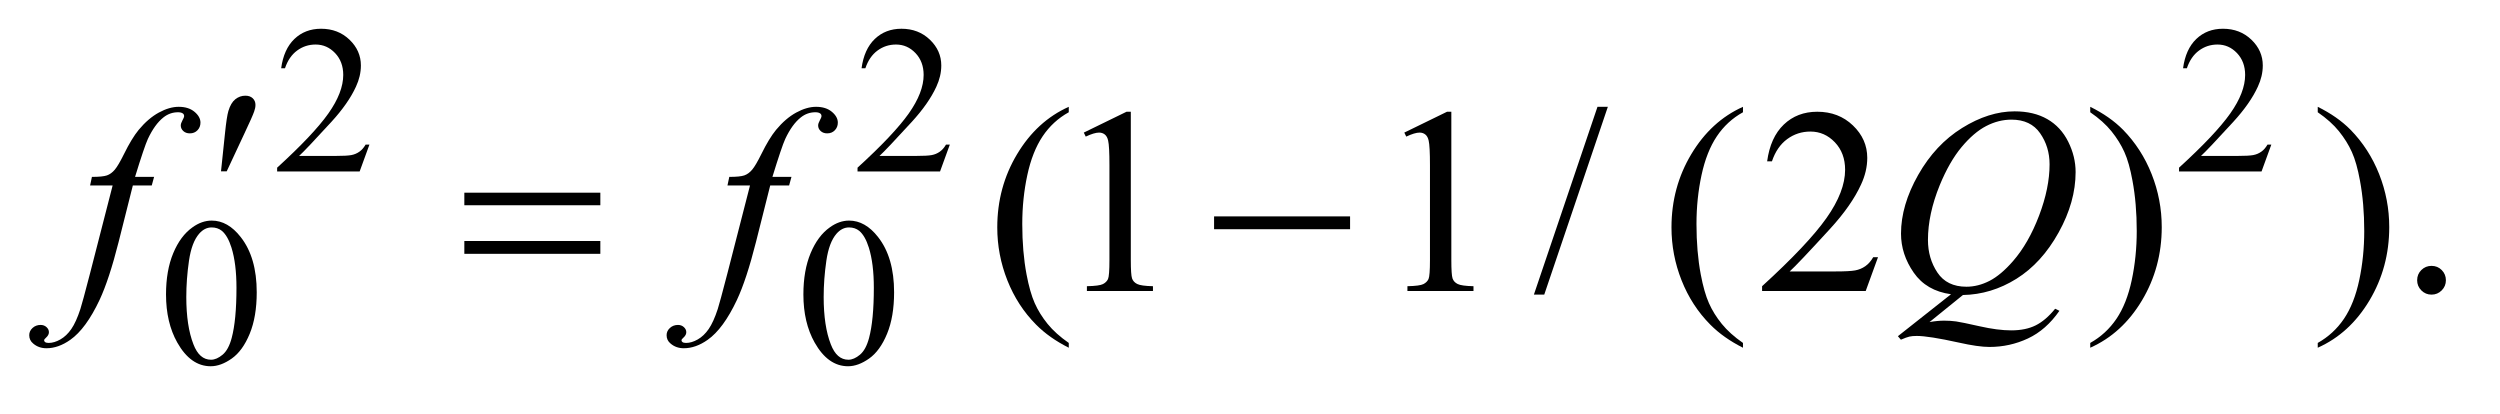 <?xml version="1.0" encoding="UTF-8"?>
<!DOCTYPE svg PUBLIC '-//W3C//DTD SVG 1.0//EN'
          'http://www.w3.org/TR/2001/REC-SVG-20010904/DTD/svg10.dtd'>
<svg stroke-dasharray="none" shape-rendering="auto" xmlns="http://www.w3.org/2000/svg" font-family="'Dialog'" text-rendering="auto" width="133" fill-opacity="1" color-interpolation="auto" color-rendering="auto" preserveAspectRatio="xMidYMid meet" font-size="12px" viewBox="0 0 133 22" fill="black" xmlns:xlink="http://www.w3.org/1999/xlink" stroke="black" image-rendering="auto" stroke-miterlimit="10" stroke-linecap="square" stroke-linejoin="miter" font-style="normal" stroke-width="1" height="22" stroke-dashoffset="0" font-weight="normal" stroke-opacity="1"
><!--Generated by the Batik Graphics2D SVG Generator--><defs id="genericDefs"
  /><g
  ><defs id="defs1"
    ><clipPath clipPathUnits="userSpaceOnUse" id="clipPath1"
      ><path d="M0.966 2.116 L85.091 2.116 L85.091 15.576 L0.966 15.576 L0.966 2.116 Z"
      /></clipPath
      ><clipPath clipPathUnits="userSpaceOnUse" id="clipPath2"
      ><path d="M30.848 67.614 L30.848 497.652 L2718.558 497.652 L2718.558 67.614 Z"
      /></clipPath
    ></defs
    ><g transform="scale(1.576,1.576) translate(-0.966,-2.116) matrix(0.031,0,0,0.031,0,0)"
    ><path d="M433.453 225.688 L422.781 255 L332.938 255 L332.938 250.844 Q372.578 214.688 388.75 191.773 Q404.922 168.859 404.922 149.875 Q404.922 135.391 396.055 126.07 Q387.188 116.75 374.828 116.75 Q363.594 116.75 354.672 123.32 Q345.75 129.891 341.484 142.578 L337.328 142.578 Q340.125 121.812 351.75 110.688 Q363.375 99.562 380.781 99.562 Q399.312 99.562 411.727 111.469 Q424.141 123.375 424.141 139.547 Q424.141 151.125 418.75 162.688 Q410.438 180.875 391.797 201.203 Q363.828 231.75 356.859 238.047 L396.625 238.047 Q408.75 238.047 413.633 237.148 Q418.516 236.25 422.445 233.492 Q426.375 230.734 429.297 225.688 L433.453 225.688 ZM1065.453 225.688 L1054.781 255 L964.938 255 L964.938 250.844 Q1004.578 214.688 1020.75 191.773 Q1036.922 168.859 1036.922 149.875 Q1036.922 135.391 1028.055 126.07 Q1019.188 116.75 1006.828 116.75 Q995.594 116.75 986.672 123.32 Q977.75 129.891 973.484 142.578 L969.328 142.578 Q972.125 121.812 983.75 110.688 Q995.375 99.562 1012.781 99.562 Q1031.312 99.562 1043.727 111.469 Q1056.141 123.375 1056.141 139.547 Q1056.141 151.125 1050.75 162.688 Q1042.438 180.875 1023.797 201.203 Q995.828 231.75 988.859 238.047 L1028.625 238.047 Q1040.75 238.047 1045.633 237.148 Q1050.516 236.25 1054.445 233.492 Q1058.375 230.734 1061.297 225.688 L1065.453 225.688 ZM2504.453 225.688 L2493.781 255 L2403.938 255 L2403.938 250.844 Q2443.578 214.688 2459.75 191.773 Q2475.922 168.859 2475.922 149.875 Q2475.922 135.391 2467.055 126.07 Q2458.188 116.75 2445.828 116.75 Q2434.594 116.75 2425.672 123.32 Q2416.75 129.891 2412.484 142.578 L2408.328 142.578 Q2411.125 121.812 2422.75 110.688 Q2434.375 99.562 2451.781 99.562 Q2470.312 99.562 2482.727 111.469 Q2495.141 123.375 2495.141 139.547 Q2495.141 151.125 2489.75 162.688 Q2481.438 180.875 2462.797 201.203 Q2434.828 231.75 2427.859 238.047 L2467.625 238.047 Q2479.75 238.047 2484.633 237.148 Q2489.516 236.25 2493.445 233.492 Q2497.375 230.734 2500.297 225.688 L2504.453 225.688 Z" stroke="none" clip-path="url(#clipPath2)"
    /></g
    ><g transform="matrix(0.049,0,0,0.049,-1.522,-3.335)"
    ><path d="M211.312 387.75 Q211.312 361.703 219.172 342.891 Q227.031 324.078 240.062 314.875 Q250.172 307.562 260.953 307.562 Q278.469 307.562 292.391 325.422 Q309.797 347.547 309.797 385.391 Q309.797 411.906 302.164 430.438 Q294.531 448.969 282.68 457.336 Q270.828 465.703 259.828 465.703 Q238.047 465.703 223.547 439.984 Q211.312 418.297 211.312 387.75 ZM233.328 390.562 Q233.328 422.016 241.078 441.891 Q247.469 458.625 260.156 458.625 Q266.234 458.625 272.742 453.172 Q279.25 447.719 282.625 434.922 Q287.797 415.609 287.797 380.453 Q287.797 354.406 282.406 337 Q278.359 324.078 271.953 318.688 Q267.344 314.984 260.844 314.984 Q253.203 314.984 247.25 321.828 Q239.156 331.156 236.242 351.148 Q233.328 371.141 233.328 390.562 ZM903.312 387.75 Q903.312 361.703 911.172 342.891 Q919.031 324.078 932.062 314.875 Q942.172 307.562 952.953 307.562 Q970.469 307.562 984.391 325.422 Q1001.797 347.547 1001.797 385.391 Q1001.797 411.906 994.164 430.438 Q986.531 448.969 974.68 457.336 Q962.828 465.703 951.828 465.703 Q930.047 465.703 915.547 439.984 Q903.312 418.297 903.312 387.75 ZM925.328 390.562 Q925.328 422.016 933.078 441.891 Q939.469 458.625 952.156 458.625 Q958.234 458.625 964.742 453.172 Q971.25 447.719 974.625 434.922 Q979.797 415.609 979.797 380.453 Q979.797 354.406 974.406 337 Q970.359 324.078 963.953 318.688 Q959.344 314.984 952.844 314.984 Q945.203 314.984 939.25 321.828 Q931.156 331.156 928.242 351.148 Q925.328 371.141 925.328 390.562 Z" stroke="none" clip-path="url(#clipPath2)"
    /></g
    ><g transform="matrix(0.049,0,0,0.049,-1.522,-3.335)"
    ><path d="M1191.438 440.391 L1191.438 445.594 Q1170.203 434.906 1156 420.562 Q1135.75 400.172 1124.781 372.469 Q1113.812 344.766 1113.812 314.953 Q1113.812 271.359 1135.328 235.43 Q1156.844 199.5 1191.438 184.031 L1191.438 189.938 Q1174.141 199.5 1163.031 216.094 Q1151.922 232.688 1146.438 258.141 Q1140.953 283.594 1140.953 311.297 Q1140.953 341.391 1145.594 366 Q1149.25 385.406 1154.453 397.148 Q1159.656 408.891 1168.445 419.719 Q1177.234 430.547 1191.438 440.391 ZM1207.75 212.016 L1254.156 189.375 L1258.797 189.375 L1258.797 350.391 Q1258.797 366.422 1260.133 370.359 Q1261.469 374.297 1265.688 376.406 Q1269.906 378.516 1282.844 378.797 L1282.844 384 L1211.125 384 L1211.125 378.797 Q1224.625 378.516 1228.562 376.477 Q1232.5 374.438 1234.047 370.992 Q1235.594 367.547 1235.594 350.391 L1235.594 247.453 Q1235.594 226.641 1234.188 220.734 Q1233.203 216.234 1230.602 214.125 Q1228 212.016 1224.344 212.016 Q1219.141 212.016 1209.859 216.375 L1207.75 212.016 ZM1555.75 212.016 L1602.156 189.375 L1606.797 189.375 L1606.797 350.391 Q1606.797 366.422 1608.133 370.359 Q1609.469 374.297 1613.688 376.406 Q1617.906 378.516 1630.844 378.797 L1630.844 384 L1559.125 384 L1559.125 378.797 Q1572.625 378.516 1576.562 376.477 Q1580.5 374.438 1582.047 370.992 Q1583.594 367.547 1583.594 350.391 L1583.594 247.453 Q1583.594 226.641 1582.188 220.734 Q1581.203 216.234 1578.602 214.125 Q1576 212.016 1572.344 212.016 Q1567.141 212.016 1557.859 216.375 L1555.75 212.016 ZM1776.719 184.031 L1707.672 387.938 L1696.422 387.938 L1765.469 184.031 L1776.719 184.031 ZM1923.438 440.391 L1923.438 445.594 Q1902.203 434.906 1888 420.562 Q1867.75 400.172 1856.781 372.469 Q1845.812 344.766 1845.812 314.953 Q1845.812 271.359 1867.328 235.43 Q1888.844 199.5 1923.438 184.031 L1923.438 189.938 Q1906.141 199.5 1895.031 216.094 Q1883.922 232.688 1878.438 258.141 Q1872.953 283.594 1872.953 311.297 Q1872.953 341.391 1877.594 366 Q1881.25 385.406 1886.453 397.148 Q1891.656 408.891 1900.445 419.719 Q1909.234 430.547 1923.438 440.391 ZM2070.047 347.297 L2056.688 384 L1944.188 384 L1944.188 378.797 Q1993.828 333.516 2014.078 304.828 Q2034.328 276.141 2034.328 252.375 Q2034.328 234.234 2023.219 222.562 Q2012.109 210.891 1996.641 210.891 Q1982.578 210.891 1971.398 219.117 Q1960.219 227.344 1954.875 243.234 L1949.672 243.234 Q1953.188 217.219 1967.742 203.297 Q1982.297 189.375 2004.094 189.375 Q2027.297 189.375 2042.836 204.281 Q2058.375 219.188 2058.375 239.438 Q2058.375 253.922 2051.625 268.406 Q2041.219 291.188 2017.875 316.641 Q1982.859 354.891 1974.141 362.766 L2023.922 362.766 Q2039.109 362.766 2045.227 361.641 Q2051.344 360.516 2056.266 357.07 Q2061.188 353.625 2064.844 347.297 L2070.047 347.297 ZM2300.469 189.938 L2300.469 184.031 Q2321.844 194.578 2336.047 208.922 Q2356.156 229.453 2367.125 257.086 Q2378.094 284.719 2378.094 314.672 Q2378.094 358.266 2356.648 394.195 Q2335.203 430.125 2300.469 445.594 L2300.469 440.391 Q2317.766 430.688 2328.945 414.164 Q2340.125 397.641 2345.539 372.117 Q2350.953 346.594 2350.953 318.891 Q2350.953 288.938 2346.312 264.188 Q2342.797 244.781 2337.523 233.109 Q2332.25 221.438 2323.531 210.609 Q2314.812 199.781 2300.469 189.938 ZM2547.469 189.938 L2547.469 184.031 Q2568.844 194.578 2583.047 208.922 Q2603.156 229.453 2614.125 257.086 Q2625.094 284.719 2625.094 314.672 Q2625.094 358.266 2603.648 394.195 Q2582.203 430.125 2547.469 445.594 L2547.469 440.391 Q2564.766 430.688 2575.945 414.164 Q2587.125 397.641 2592.539 372.117 Q2597.953 346.594 2597.953 318.891 Q2597.953 288.938 2593.312 264.188 Q2589.797 244.781 2584.523 233.109 Q2579.25 221.438 2570.531 210.609 Q2561.812 199.781 2547.469 189.938 ZM2671 356.719 Q2677.609 356.719 2682.109 361.289 Q2686.609 365.859 2686.609 372.328 Q2686.609 378.797 2682.039 383.367 Q2677.469 387.938 2671 387.938 Q2664.531 387.938 2659.961 383.367 Q2655.391 378.797 2655.391 372.328 Q2655.391 365.719 2659.961 361.219 Q2664.531 356.719 2671 356.719 Z" stroke="none" clip-path="url(#clipPath2)"
    /></g
    ><g transform="matrix(0.049,0,0,0.049,-1.522,-3.335)"
    ><path d="M198.359 260.109 L195.828 269.391 L175.297 269.391 L159.828 330.844 Q149.562 371.484 139.156 393.703 Q124.391 425.062 107.375 437.016 Q94.438 446.156 81.5 446.156 Q73.062 446.156 67.156 441.094 Q62.797 437.578 62.797 431.953 Q62.797 427.453 66.383 424.148 Q69.969 420.844 75.172 420.844 Q78.969 420.844 81.57 423.234 Q84.172 425.625 84.172 428.719 Q84.172 431.812 81.219 434.484 Q78.969 436.453 78.969 437.438 Q78.969 438.703 79.953 439.406 Q81.219 440.391 83.891 440.391 Q89.938 440.391 96.617 436.594 Q103.297 432.797 108.5 425.273 Q113.703 417.75 118.344 403.547 Q120.312 397.641 128.891 364.594 L153.359 269.391 L128.891 269.391 L130.859 260.109 Q142.531 260.109 147.172 258.492 Q151.812 256.875 155.68 252.305 Q159.547 247.734 165.734 235.219 Q174.031 218.344 181.625 209.062 Q192.031 196.547 203.492 190.289 Q214.953 184.031 225.078 184.031 Q235.766 184.031 242.234 189.445 Q248.703 194.859 248.703 201.188 Q248.703 206.109 245.469 209.484 Q242.234 212.859 237.172 212.859 Q232.812 212.859 230.07 210.328 Q227.328 207.797 227.328 204.281 Q227.328 202.031 229.156 198.727 Q230.984 195.422 230.984 194.297 Q230.984 192.328 229.719 191.344 Q227.891 189.938 224.375 189.938 Q215.516 189.938 208.484 195.562 Q199.062 203.016 191.609 218.906 Q187.812 227.203 177.688 260.109 L198.359 260.109 ZM890.359 260.109 L887.828 269.391 L867.297 269.391 L851.828 330.844 Q841.562 371.484 831.156 393.703 Q816.391 425.062 799.375 437.016 Q786.438 446.156 773.5 446.156 Q765.062 446.156 759.156 441.094 Q754.797 437.578 754.797 431.953 Q754.797 427.453 758.383 424.148 Q761.969 420.844 767.172 420.844 Q770.969 420.844 773.57 423.234 Q776.172 425.625 776.172 428.719 Q776.172 431.812 773.219 434.484 Q770.969 436.453 770.969 437.438 Q770.969 438.703 771.953 439.406 Q773.219 440.391 775.891 440.391 Q781.938 440.391 788.617 436.594 Q795.297 432.797 800.5 425.273 Q805.703 417.75 810.344 403.547 Q812.312 397.641 820.891 364.594 L845.359 269.391 L820.891 269.391 L822.859 260.109 Q834.531 260.109 839.172 258.492 Q843.812 256.875 847.68 252.305 Q851.547 247.734 857.734 235.219 Q866.031 218.344 873.625 209.062 Q884.031 196.547 895.492 190.289 Q906.953 184.031 917.078 184.031 Q927.766 184.031 934.234 189.445 Q940.703 194.859 940.703 201.188 Q940.703 206.109 937.469 209.484 Q934.234 212.859 929.172 212.859 Q924.812 212.859 922.07 210.328 Q919.328 207.797 919.328 204.281 Q919.328 202.031 921.156 198.727 Q922.984 195.422 922.984 194.297 Q922.984 192.328 921.719 191.344 Q919.891 189.938 916.375 189.938 Q907.516 189.938 900.484 195.562 Q891.062 203.016 883.609 218.906 Q879.812 227.203 869.688 260.109 L890.359 260.109 ZM2162.234 388.359 L2125.953 417.75 Q2134.531 416.203 2141.844 416.203 Q2148.875 416.203 2154.852 417.047 Q2160.828 417.891 2180.445 422.32 Q2200.062 426.75 2214.688 426.75 Q2230.297 426.75 2241.195 421.336 Q2252.094 415.922 2262.359 403.266 L2267 405.516 Q2252.516 426.328 2232.828 435.539 Q2213.141 444.75 2191.062 444.75 Q2178.828 444.75 2157.594 439.969 Q2125.109 432.797 2112.172 432.797 Q2107.25 432.797 2104.156 433.5 Q2101.062 434.203 2094.875 436.875 L2091.641 433.078 L2149.297 387.516 Q2122.578 383.859 2108.797 364.031 Q2095.016 344.203 2095.016 321.703 Q2095.016 290.906 2113.648 258 Q2132.281 225.094 2161.32 207.023 Q2190.359 188.953 2218.344 188.953 Q2239.156 188.953 2253.852 197.391 Q2268.547 205.828 2276.562 221.93 Q2284.578 238.031 2284.578 254.906 Q2284.578 287.25 2266.156 320.438 Q2247.734 353.625 2220.383 370.711 Q2193.031 387.797 2162.234 388.359 ZM2214.969 197.953 Q2200.906 197.953 2187.477 204.914 Q2174.047 211.875 2160.828 227.695 Q2147.609 243.516 2137.062 269.109 Q2124.266 300.609 2124.266 328.594 Q2124.266 348.562 2134.531 363.961 Q2144.797 379.359 2166.031 379.359 Q2178.688 379.359 2191.062 373.031 Q2203.438 366.703 2216.656 351.516 Q2233.531 332.109 2244.922 302.156 Q2256.312 272.203 2256.312 246.469 Q2256.312 227.484 2246.047 212.719 Q2235.781 197.953 2214.969 197.953 Z" stroke="none" clip-path="url(#clipPath2)"
    /></g
    ><g transform="matrix(0.049,0,0,0.049,-1.522,-3.335)"
    ><path d="M271.016 254.078 L275.375 212.453 Q277.203 194.734 279.031 188.547 Q281.703 179.688 286.555 175.82 Q291.406 171.953 297.453 171.953 Q302.516 171.953 305.469 174.766 Q308.422 177.578 308.422 181.938 Q308.422 185.312 307.016 189.109 Q305.188 194.453 296.609 212.594 L277.203 254.078 L271.016 254.078 Z" stroke="none" clip-path="url(#clipPath2)"
    /></g
    ><g transform="matrix(0.049,0,0,0.049,-1.522,-3.335)"
    ><path d="M535.203 277.266 L682.859 277.266 L682.859 290.906 L535.203 290.906 L535.203 277.266 ZM535.203 329.719 L682.859 329.719 L682.859 343.641 L535.203 343.641 L535.203 329.719 ZM1349.203 303 L1496.859 303 L1496.859 316.922 L1349.203 316.922 L1349.203 303 Z" stroke="none" clip-path="url(#clipPath2)"
    /></g
  ></g
></svg
>
